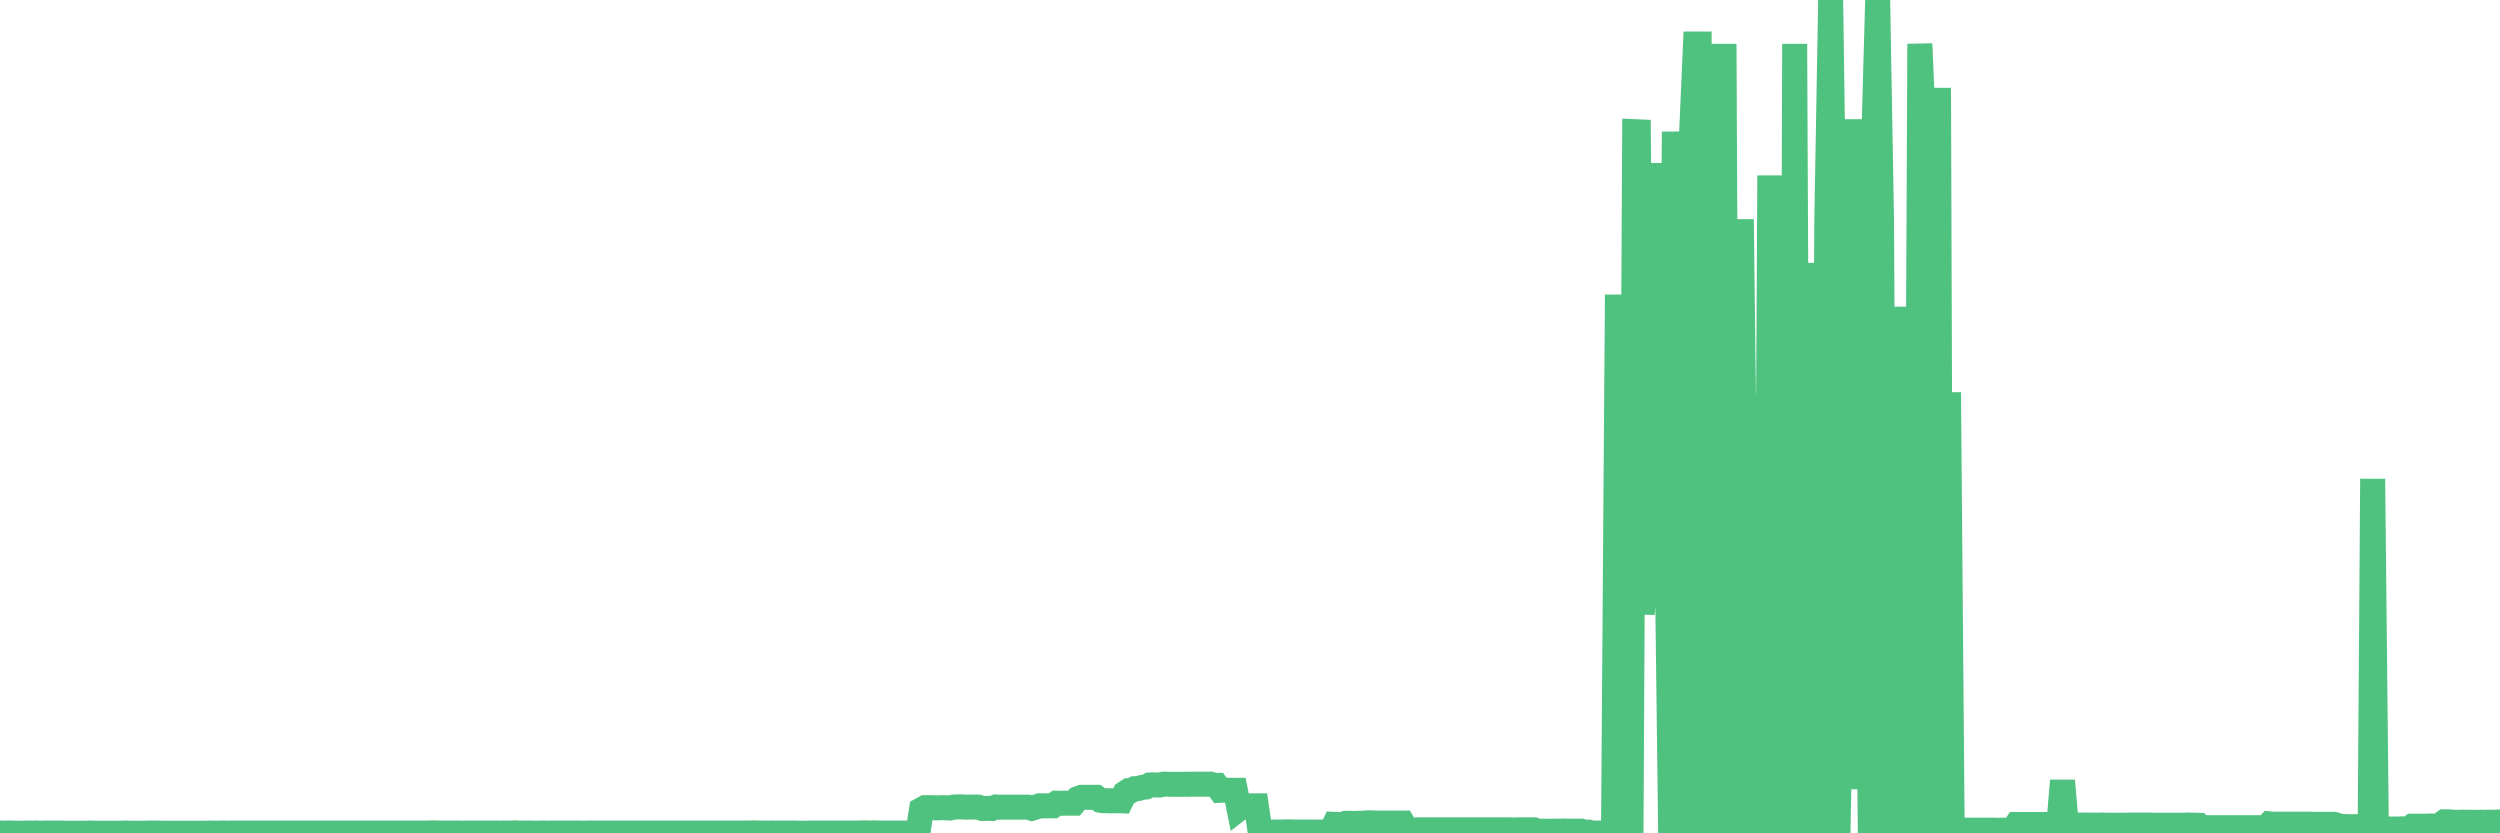 <?xml version="1.0"?><svg width="150px" height="50px" xmlns="http://www.w3.org/2000/svg" xmlns:xlink="http://www.w3.org/1999/xlink"> <polyline fill="none" stroke="#4fc280" stroke-width="1.5px" stroke-linecap="round" stroke-miterlimit="5" points="0.00,49.98 0.22,49.99 0.45,49.98 0.67,49.98 0.89,49.99 1.12,49.99 1.34,49.99 1.56,49.98 1.79,49.98 1.93,49.99 2.16,49.98 2.38,49.99 2.60,49.99 2.83,49.98 3.05,49.99 3.27,49.98 3.50,49.98 3.65,49.98 3.87,49.99 4.09,49.99 4.32,49.99 4.54,49.99 4.76,49.99 4.99,49.99 5.21,49.99 5.36,49.98 5.58,49.99 5.80,49.99 6.03,49.99 6.25,49.99 6.47,49.99 6.70,49.99 6.92,49.99 7.07,49.99 7.29,49.99 7.52,49.98 7.74,49.99 7.96,49.99 8.19,49.99 8.41,49.99 8.63,49.99 8.78,49.99 9.00,49.98 9.23,49.99 9.45,49.98 9.67,49.99 9.90,49.99 10.12,49.99 10.34,49.99 10.49,49.99 10.72,49.99 10.94,49.99 11.16,49.99 11.39,49.99 11.61,49.99 11.83,49.99 12.06,49.99 12.20,49.99 12.43,49.99 12.65,49.98 12.87,49.99 13.10,49.99 13.32,49.98 13.54,49.99 13.77,49.99 13.92,49.98 14.14,49.98 14.36,49.98 14.59,49.98 14.81,49.98 15.03,49.98 15.26,49.98 15.48,49.98 15.63,49.98 15.85,49.98 16.07,49.98 16.30,49.98 16.52,49.98 16.74,49.98 16.97,49.98 17.19,49.98 17.41,49.98 17.56,49.99 17.79,49.98 18.01,49.98 18.23,49.98 18.45,49.98 18.68,49.98 18.90,49.98 19.12,49.98 19.27,49.98 19.50,49.98 19.72,49.98 19.94,49.98 20.17,49.98 20.39,49.98 20.61,49.98 20.84,49.98 20.99,49.98 21.21,49.98 21.43,49.98 21.65,49.98 21.88,49.98 22.10,49.98 22.32,49.98 22.55,49.98 22.70,49.98 22.92,49.98 23.14,49.98 23.37,49.98 23.59,49.98 23.81,49.98 24.04,49.98 24.26,49.98 24.41,49.98 24.63,49.98 24.85,49.98 25.08,49.98 25.30,49.98 25.52,49.98 25.75,49.98 25.97,49.97 26.12,49.98 26.34,49.98 26.57,49.98 26.79,49.98 27.01,49.99 27.24,49.98 27.46,49.98 27.68,49.99 27.83,49.99 28.05,49.98 28.28,49.98 28.50,49.98 28.72,49.98 28.95,49.98 29.17,49.99 29.39,49.98 29.54,49.98 29.77,49.98 29.99,49.99 30.21,49.98 30.44,49.98 30.66,49.99 30.88,49.97 31.11,49.99 31.25,49.98 31.48,49.98 31.70,49.98 31.92,49.99 32.15,49.99 32.37,49.99 32.59,49.98 32.82,49.99 33.04,49.99 33.19,49.98 33.41,49.98 33.64,49.99 33.86,49.98 34.08,49.98 34.31,49.98 34.53,49.98 34.75,49.98 34.90,49.99 35.12,49.99 35.35,49.98 35.57,49.98 35.79,49.98 36.02,49.99 36.24,49.98 36.46,49.98 36.61,49.98 36.84,49.99 37.06,49.98 37.28,49.98 37.51,49.98 37.73,49.98 37.95,49.98 38.17,49.98 38.32,49.98 38.55,49.98 38.77,49.98 38.99,49.98 39.22,49.98 39.44,49.98 39.66,49.98 39.89,49.98 40.04,49.98 40.26,49.98 40.48,49.98 40.71,49.98 40.93,49.98 41.15,49.98 41.37,49.98 41.60,49.98 41.75,49.98 41.97,49.98 42.19,49.98 42.42,49.98 42.64,49.98 42.86,49.98 43.09,49.98 43.31,49.98 43.46,49.98 43.68,49.98 43.90,49.98 44.13,49.98 44.35,49.98 44.57,49.98 44.80,49.98 45.02,49.98 45.17,49.97 45.39,49.98 45.62,49.98 45.84,49.98 46.06,49.99 46.29,49.98 46.51,49.99 46.73,49.98 46.88,49.98 47.10,49.98 47.33,49.98 47.55,49.98 47.77,49.99 48.00,49.99 48.22,49.99 48.44,49.99 48.67,49.98 48.82,49.98 49.04,49.98 49.26,49.98 49.49,49.98 49.71,49.99 49.93,49.98 50.16,49.98 50.38,49.98 50.53,49.98 50.75,49.98 50.97,49.99 51.20,49.98 51.42,49.98 51.64,49.98 51.87,49.97 52.09,49.98 52.24,49.98 52.46,49.97 52.69,49.98 52.91,49.98 53.13,49.98 53.36,49.98 53.58,49.98 53.80,49.98 53.95,49.98 54.17,49.98 54.40,49.98 54.62,49.98 54.84,49.98 55.07,49.99 55.29,48.58 55.51,48.46 55.66,48.46 55.89,48.46 56.11,48.47 56.33,48.47 56.56,48.46 56.78,48.47 57.00,48.48 57.23,48.42 57.37,48.42 57.60,48.41 57.82,48.42 58.04,48.43 58.27,48.42 58.49,48.42 58.71,48.43 58.94,48.51 59.09,48.51 59.31,48.50 59.53,48.51 59.76,48.42 59.98,48.43 60.20,48.43 60.43,48.43 60.65,48.43 60.80,48.43 61.02,48.43 61.24,48.43 61.47,48.43 61.69,48.43 61.91,48.50 62.14,48.43 62.36,48.35 62.51,48.35 62.73,48.35 62.96,48.35 63.18,48.35 63.40,48.19 63.62,48.20 63.85,48.19 64.07,48.19 64.22,48.19 64.44,48.19 64.67,47.92 64.89,47.84 65.11,47.84 65.34,47.84 65.56,47.84 65.78,47.84 66.01,48.01 66.16,48.04 66.38,48.04 66.60,48.05 66.82,48.05 67.05,48.04 67.27,48.05 67.49,47.59 67.72,47.44 67.87,47.44 68.09,47.32 68.31,47.31 68.54,47.24 68.76,47.22 68.98,47.10 69.21,47.09 69.43,47.10 69.58,47.10 69.80,47.05 70.02,47.05 70.25,47.06 70.47,47.06 70.69,47.06 70.92,47.06 71.14,47.05 71.29,47.06 71.51,47.05 71.74,47.05 71.96,47.05 72.18,47.05 72.41,47.05 72.63,47.05 72.85,47.12 73.00,47.12 73.22,47.42 73.45,47.41 73.67,47.41 73.89,47.42 74.12,47.42 74.34,48.52 74.56,48.35 74.71,48.35 74.94,48.35 75.16,48.35 75.38,48.35 75.61,49.91 75.83,49.90 76.05,49.92 76.28,49.92 76.42,49.92 76.65,49.92 76.87,49.92 77.09,49.92 77.32,49.91 77.54,49.92 77.76,49.92 77.99,49.92 78.14,49.92 78.36,49.92 78.58,49.92 78.81,49.92 79.03,49.93 79.25,49.92 79.48,49.92 79.70,49.92 79.85,49.92 80.07,49.46 80.29,49.47 80.52,49.47 80.74,49.40 80.96,49.40 81.19,49.41 81.41,49.40 81.63,49.40 81.78,49.39 82.01,49.37 82.23,49.37 82.45,49.38 82.68,49.38 82.90,49.38 83.12,49.38 83.34,49.38 83.49,49.38 83.72,49.38 83.94,49.38 84.16,49.38 84.39,49.78 84.61,49.78 84.83,49.80 85.06,49.79 85.21,49.79 85.43,49.79 85.65,49.79 85.88,49.79 86.10,49.79 86.32,49.79 86.54,49.79 86.77,49.79 86.92,49.79 87.14,49.79 87.36,49.79 87.59,49.79 87.81,49.79 88.03,49.79 88.26,49.79 88.48,49.79 88.63,49.79 88.85,49.79 89.07,49.79 89.30,49.79 89.52,49.79 89.74,49.79 89.97,49.79 90.19,49.79 90.34,49.79 90.56,49.79 90.79,49.80 91.01,49.79 91.23,49.79 91.46,49.79 91.68,49.79 91.90,49.79 92.05,49.79 92.27,49.87 92.50,49.87 92.72,49.87 92.94,49.88 93.17,49.87 93.39,49.87 93.61,49.87 93.76,49.86 93.99,49.87 94.21,49.87 94.43,49.87 94.66,49.87 94.88,49.87 95.10,49.94 95.33,49.93 95.47,49.98 95.70,49.98 95.92,49.98 96.14,49.98 96.37,49.98 96.59,49.99 96.81,50.00 97.04,18.42 97.26,18.42 97.41,49.99 97.63,21.05 97.86,49.99 98.08,7.90 98.30,7.91 98.53,36.84 98.75,34.21 98.97,10.53 99.12,10.53 99.34,15.79 99.57,31.58 99.79,31.57 100.01,31.57 100.24,49.99 100.46,7.90 100.68,18.42 100.83,49.99 101.06,44.73 101.28,10.53 101.50,7.91 101.73,2.64 101.95,2.64 102.17,49.98 102.40,10.53 102.54,2.64 102.77,49.99 102.99,42.09 103.21,49.99 103.44,2.63 103.66,49.99 103.88,31.58 104.11,49.98 104.26,36.83 104.48,13.16 104.70,31.57 104.93,31.57 105.15,49.99 105.37,47.36 105.60,23.68 105.82,26.30 105.97,49.99 106.19,10.53 106.41,49.99 106.64,42.09 106.86,49.98 107.08,49.99 107.31,21.05 107.53,49.99 107.68,2.63 107.90,49.98 108.13,47.35 108.35,49.98 108.57,34.20 108.79,49.98 109.02,15.78 109.24,31.57 109.39,49.99 109.61,13.15 109.84,0.00 110.06,15.79 110.28,49.98 110.51,36.83 110.73,42.10 110.95,7.90 111.10,7.90 111.32,47.35 111.55,13.16 111.77,18.42 111.99,28.94 112.22,49.99 112.44,7.89 112.66,0.01 112.89,13.15 113.04,39.46 113.26,49.99 113.48,23.67 113.71,49.99 113.93,44.72 114.15,42.09 114.38,18.41 114.60,31.57 114.75,31.57 114.97,49.98 115.19,2.63 115.42,7.90 115.64,28.94 115.86,10.51 116.09,49.98 116.31,5.27 116.46,49.99 116.68,44.56 116.91,23.54 117.13,49.81 117.35,49.81 117.58,49.81 117.80,49.81 118.02,49.81 118.17,49.81 118.39,49.81 118.62,49.81 118.84,49.81 119.06,49.81 119.29,49.81 119.51,49.81 119.73,49.81 119.88,49.82 120.11,49.81 120.33,49.81 120.55,49.81 120.78,49.81 121.00,49.47 121.22,49.47 121.45,49.47 121.59,49.47 121.82,49.47 122.04,49.47 122.26,49.47 122.49,49.47 122.71,49.47 122.93,49.47 123.16,49.47 123.31,49.47 123.53,49.47 123.75,46.84 123.98,49.51 124.20,49.51 124.42,49.51 124.65,49.50 124.87,49.50 125.02,49.50 125.24,49.50 125.46,49.51 125.69,49.51 125.91,49.51 126.13,49.50 126.36,49.51 126.58,49.51 126.73,49.51 126.95,49.51 127.18,49.51 127.40,49.51 127.62,49.51 127.85,49.50 128.07,49.50 128.29,49.50 128.44,49.51 128.66,49.50 128.89,49.50 129.11,49.51 129.33,49.51 129.56,49.51 129.78,49.51 130.00,49.51 130.23,49.51 130.38,49.51 130.60,49.51 130.82,49.51 131.04,49.51 131.27,49.50 131.49,49.51 131.71,49.51 131.94,49.52 132.09,49.66 132.31,49.66 132.53,49.66 132.76,49.66 132.98,49.66 133.20,49.66 133.43,49.66 133.65,49.66 133.80,49.66 134.02,49.66 134.24,49.66 134.47,49.66 134.69,49.66 134.91,49.66 135.14,49.66 135.36,49.66 135.51,49.66 135.73,49.66 135.96,49.66 136.18,49.43 136.40,49.45 136.63,49.45 136.85,49.45 137.07,49.45 137.22,49.45 137.44,49.45 137.67,49.45 137.89,49.45 138.11,49.45 138.34,49.45 138.56,49.45 138.78,49.46 138.93,49.46 139.16,49.46 139.38,49.46 139.60,49.46 139.83,49.46 140.05,49.46 140.27,49.53 140.50,49.59 140.64,49.59 140.87,49.60 141.09,49.60 141.31,49.60 141.54,49.59 141.76,49.60 141.98,49.60 142.21,49.73 142.36,28.73 142.58,49.74 142.80,49.74 143.03,49.74 143.25,49.74 143.47,49.74 143.70,49.74 143.92,49.74 144.07,49.73 144.29,49.74 144.51,49.74 144.74,49.57 144.96,49.57 145.18,49.57 145.41,49.57 145.63,49.57 145.85,49.56 146.00,49.57 146.23,49.56 146.45,49.48 146.67,49.31 146.90,49.31 147.12,49.33 147.34,49.34 147.57,49.34 147.71,49.33 147.94,49.34 148.16,49.33 148.38,49.34 148.61,49.34 148.83,49.33 149.05,49.34 149.28,49.33 149.43,49.33 149.65,49.34 149.87,49.32 150.00,49.33 "/></svg>